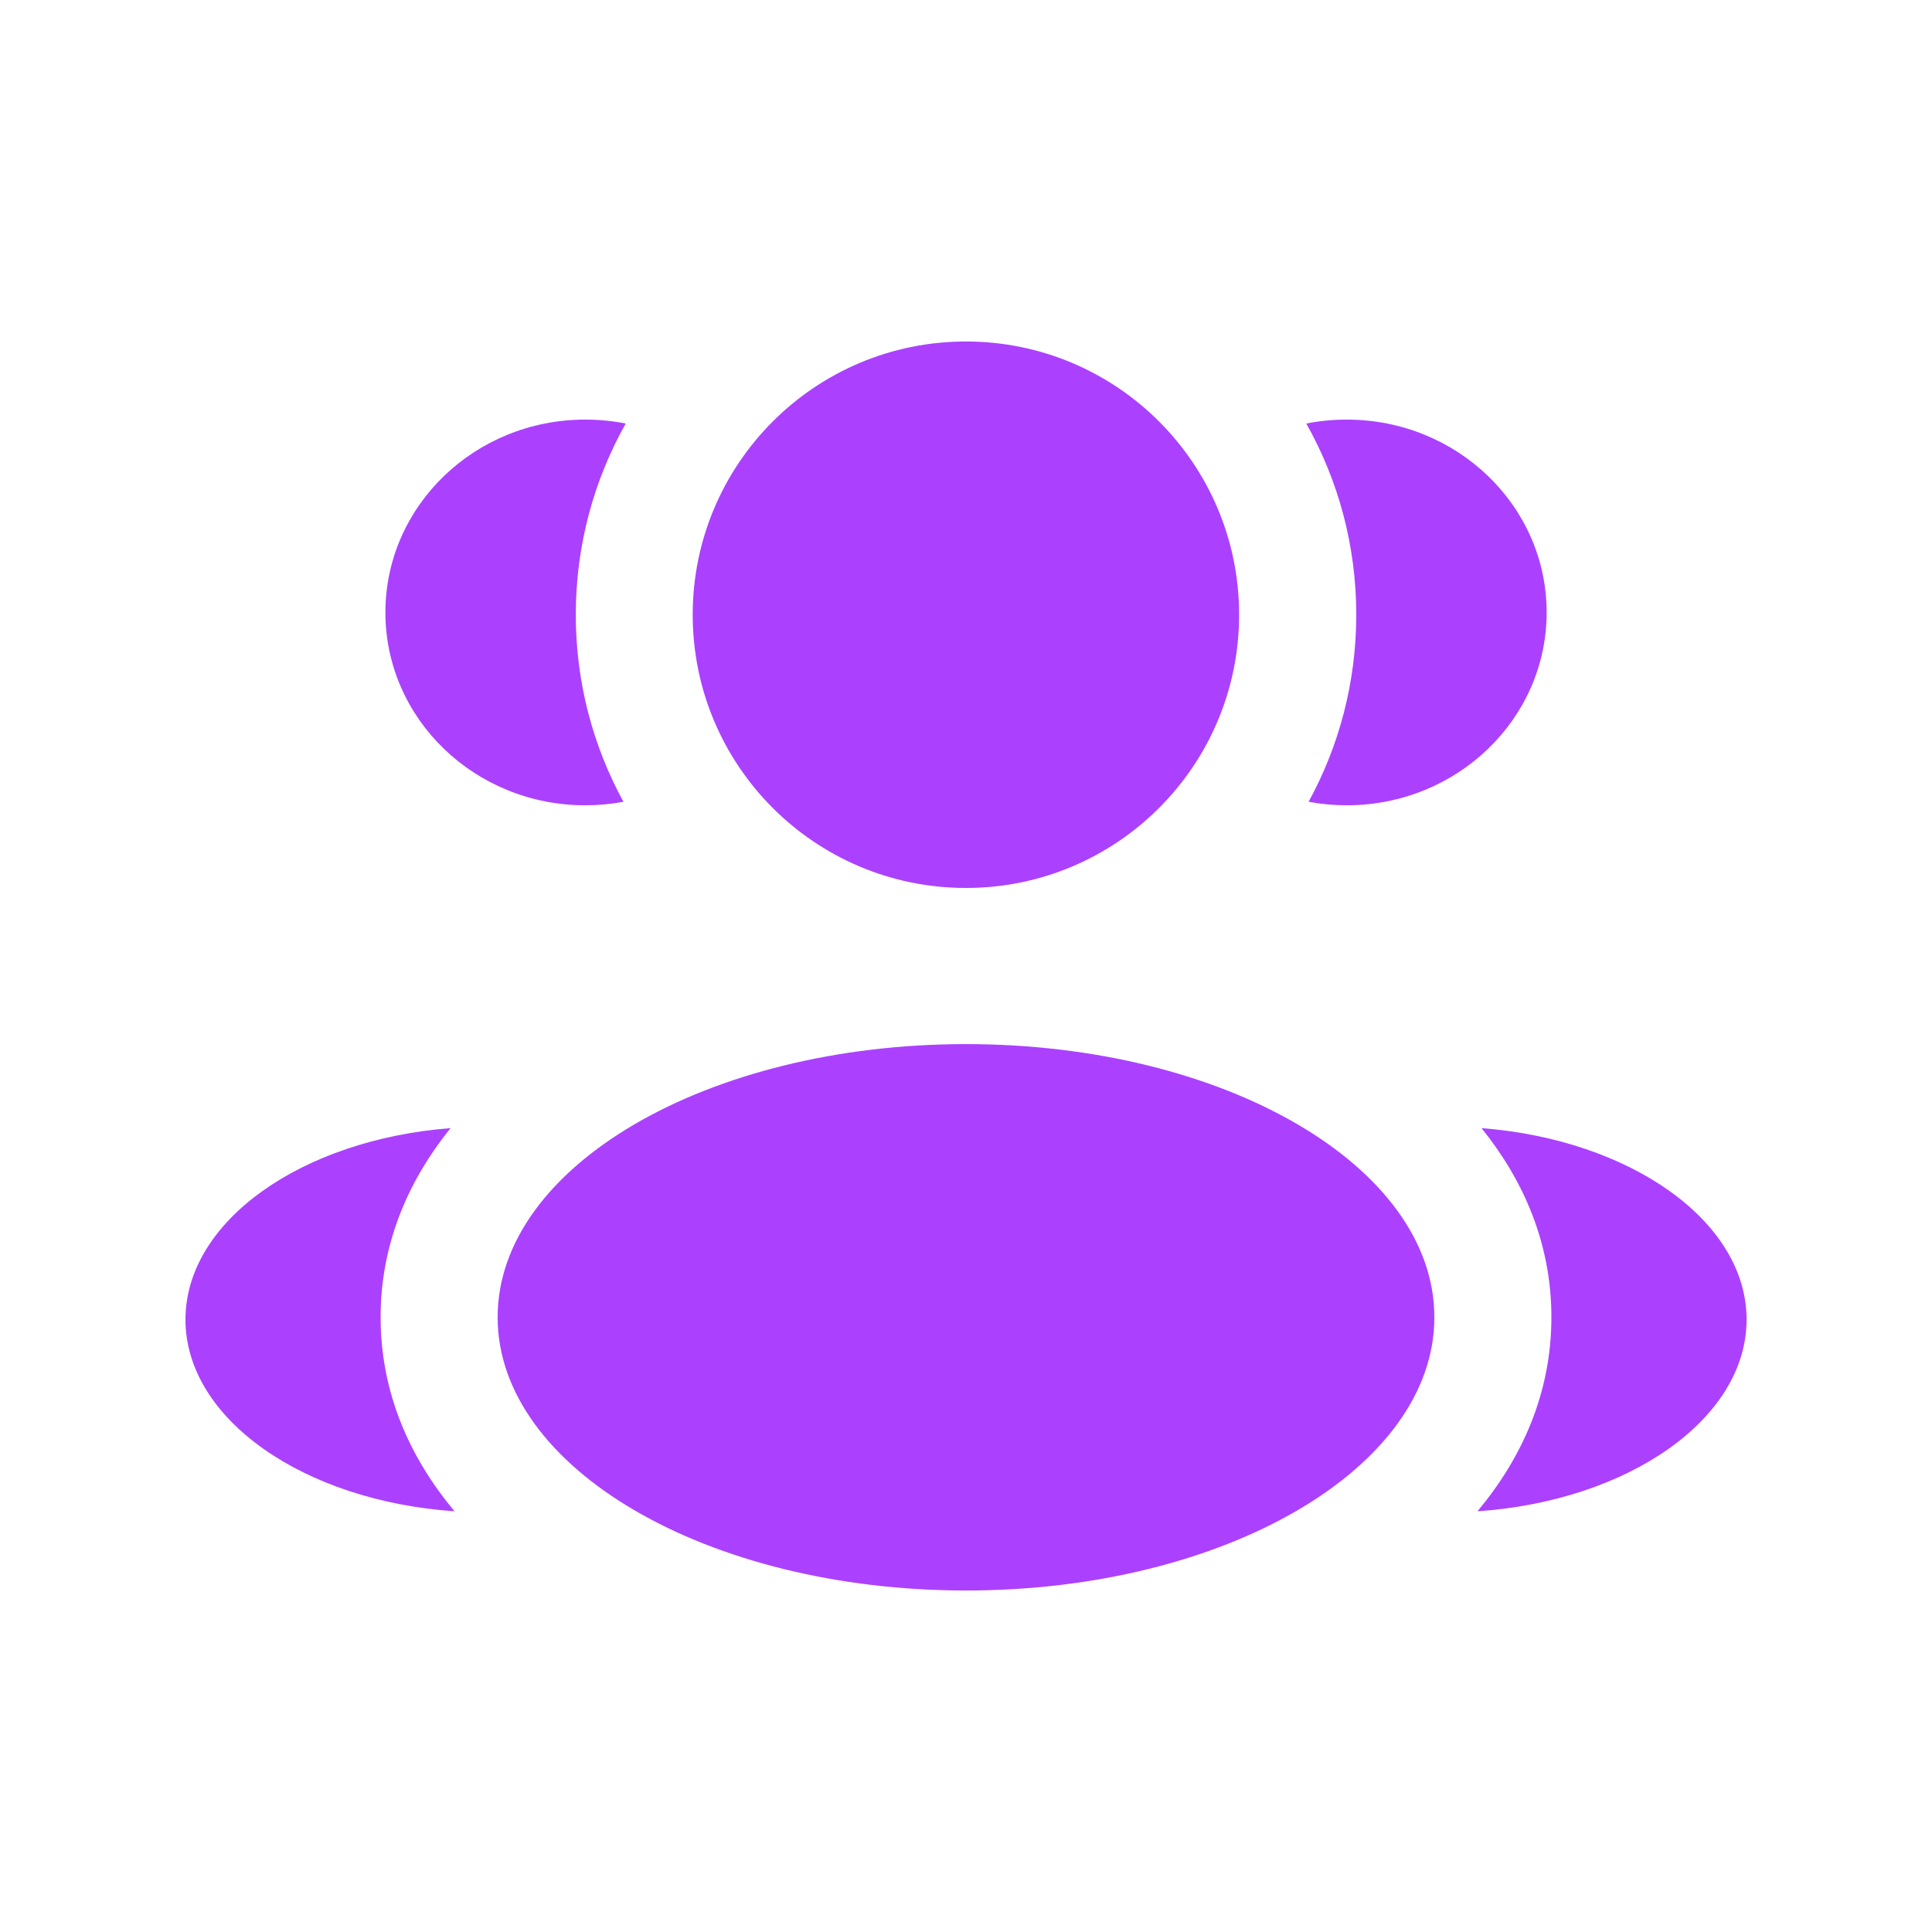 <svg width="33" height="33" viewBox="0 0 33 33" fill="none" xmlns="http://www.w3.org/2000/svg">
<path d="M21.165 10.5C21.165 13.078 19.076 15.167 16.499 15.167C13.921 15.167 11.832 13.078 11.832 10.5C11.832 7.923 13.921 5.833 16.499 5.833C19.076 5.833 21.165 7.923 21.165 10.5Z" fill="#AB41FF"/>
<path d="M24.5 22.5C24.5 25.078 20.918 27.167 16.5 27.167C12.082 27.167 8.5 25.078 8.5 22.5C8.5 19.923 12.082 17.834 16.5 17.834C20.918 17.834 24.5 19.923 24.5 22.5Z" fill="#AB41FF"/>
<path d="M9.997 7.167C10.234 7.167 10.465 7.19 10.688 7.234C10.145 8.199 9.835 9.313 9.835 10.5C9.835 11.658 10.13 12.746 10.649 13.695C10.438 13.734 10.22 13.755 9.997 13.755C8.111 13.755 6.583 12.28 6.583 10.461C6.583 8.641 8.111 7.167 9.997 7.167Z" fill="#AB41FF"/>
<path d="M7.764 25.814C7.007 24.909 6.501 23.799 6.501 22.5C6.501 21.241 6.977 20.159 7.696 19.269C5.156 19.466 3.168 20.855 3.168 22.539C3.168 24.239 5.191 25.638 7.764 25.814Z" fill="#AB41FF"/>
<path d="M23.166 10.5C23.166 11.658 22.871 12.746 22.352 13.695C22.563 13.734 22.78 13.755 23.003 13.755C24.889 13.755 26.418 12.28 26.418 10.461C26.418 8.641 24.889 7.167 23.003 7.167C22.767 7.167 22.536 7.19 22.312 7.234C22.856 8.199 23.166 9.313 23.166 10.5Z" fill="#AB41FF"/>
<path d="M25.236 25.814C27.809 25.638 29.833 24.239 29.833 22.539C29.833 20.855 27.844 19.466 25.305 19.269C26.024 20.159 26.499 21.241 26.499 22.5C26.499 23.799 25.993 24.909 25.236 25.814Z" fill="#AB41FF"/>
</svg>
